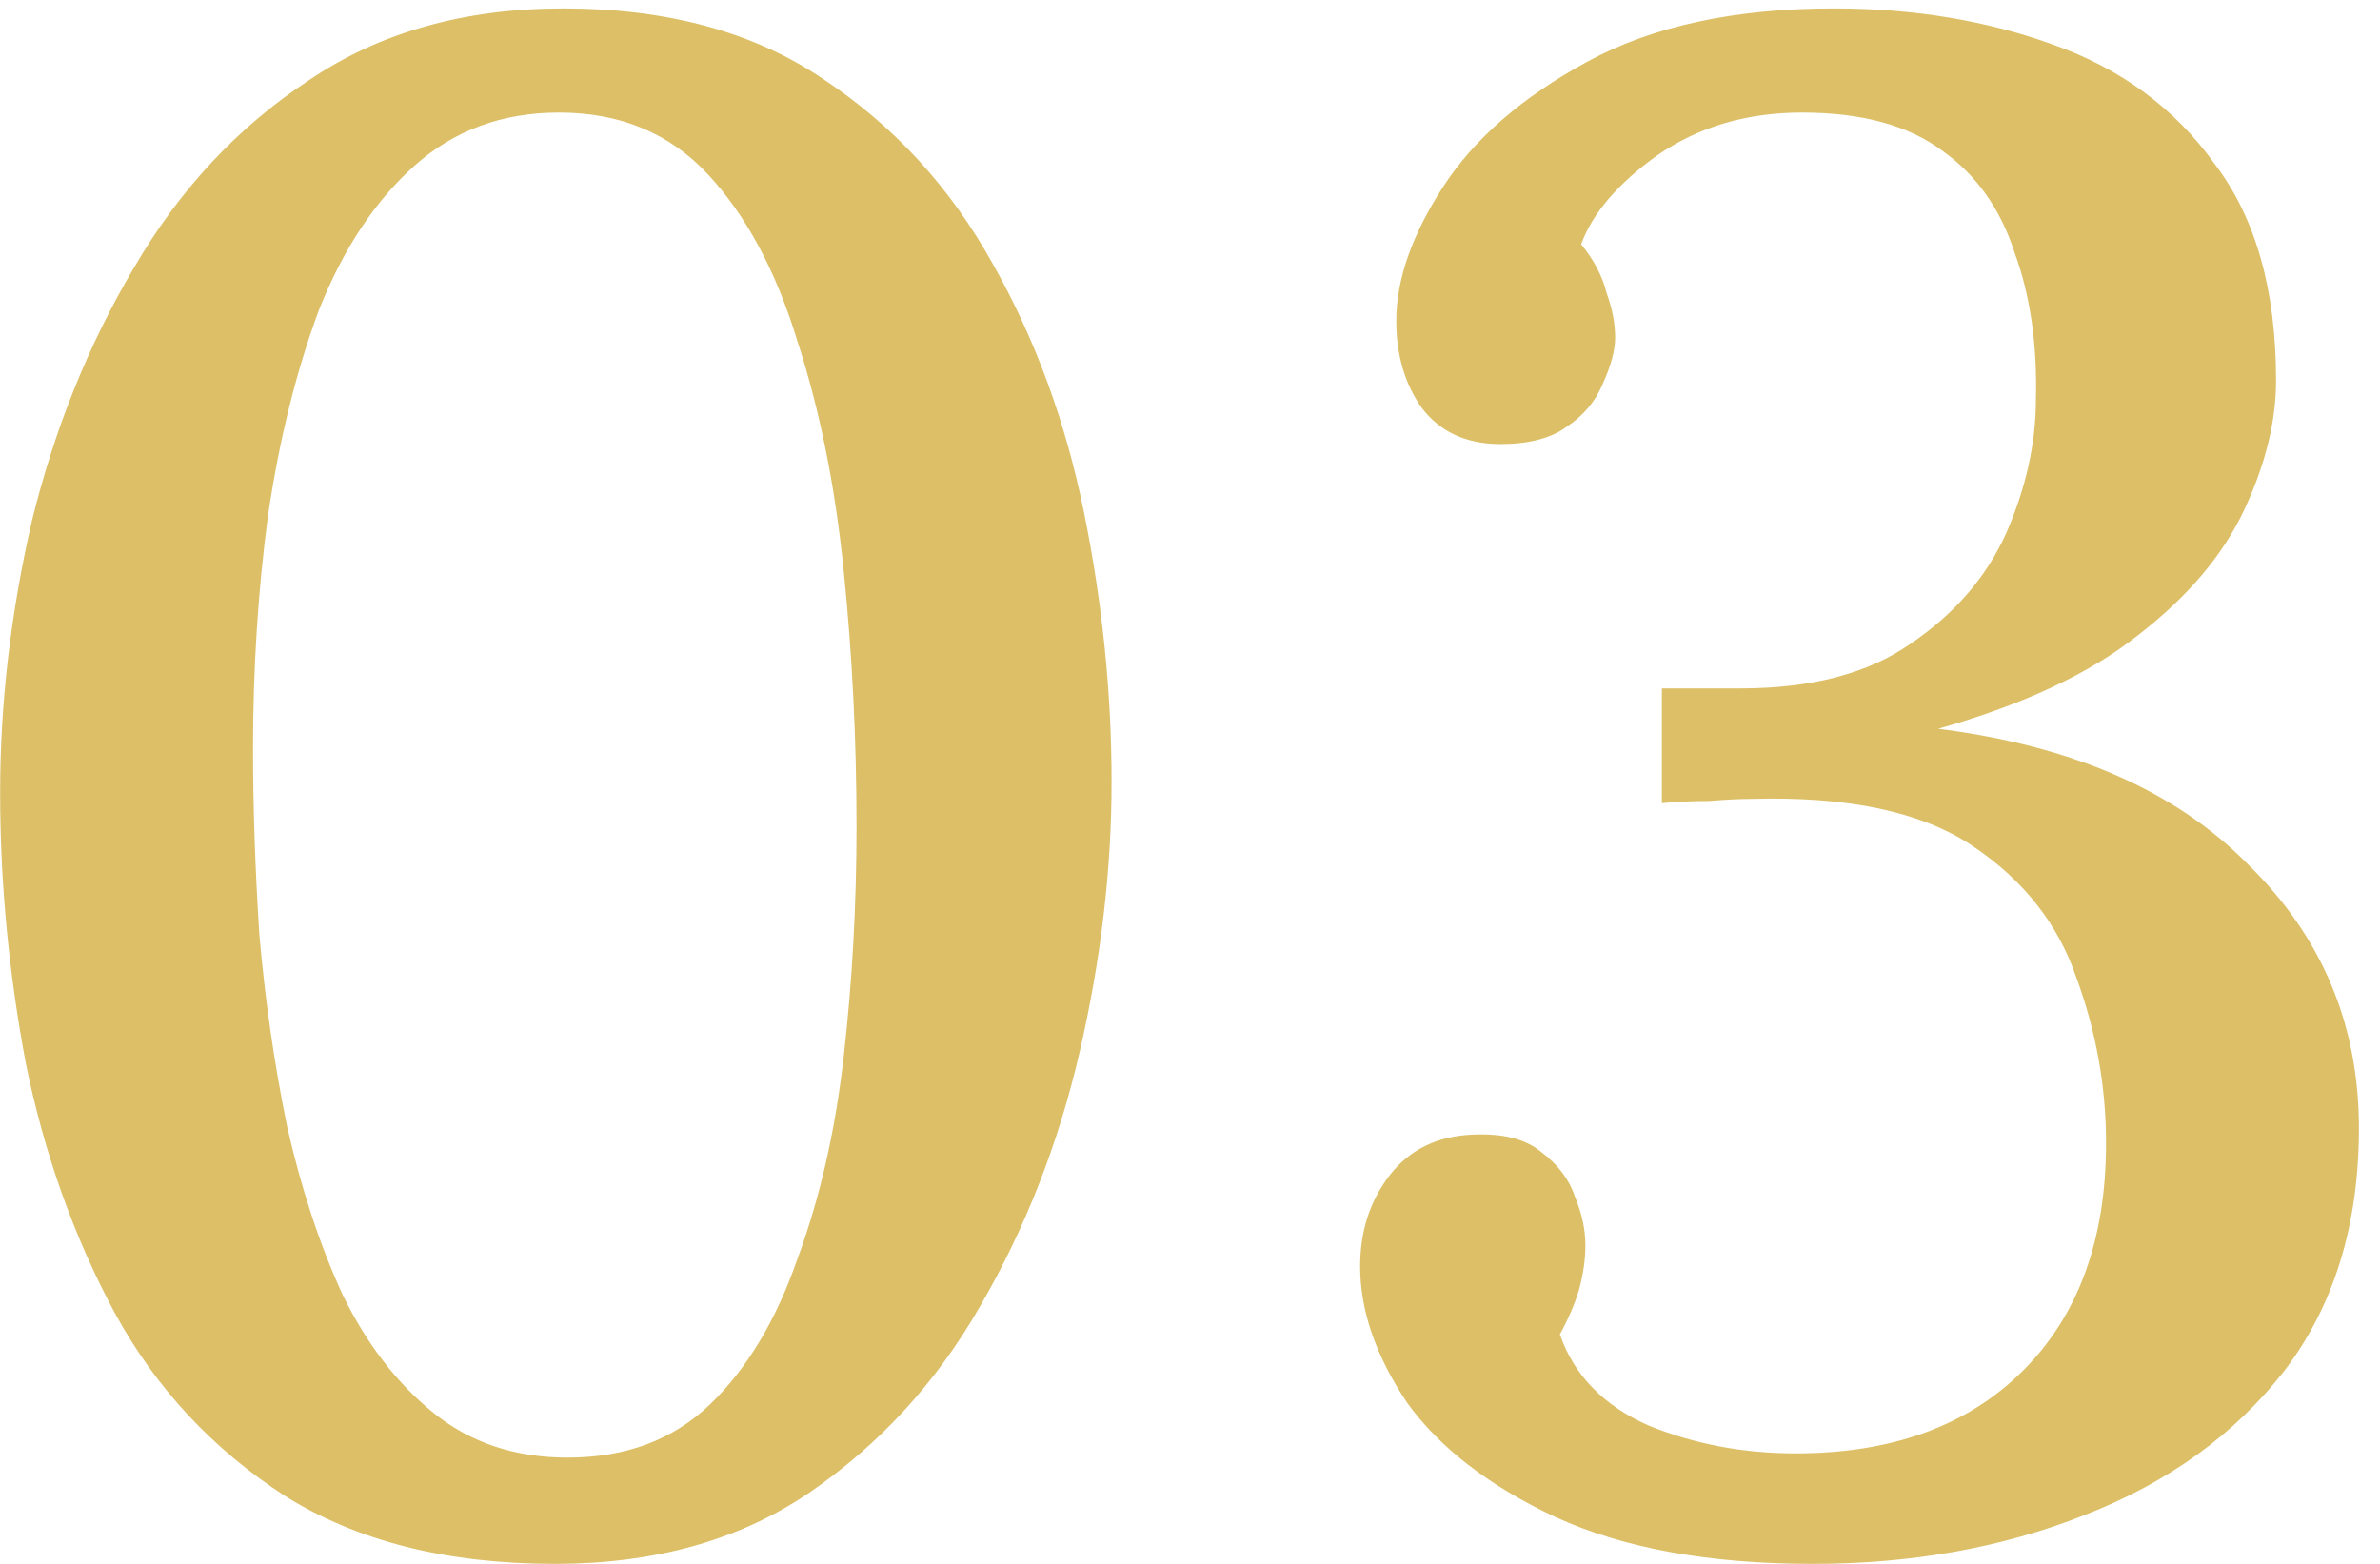 <svg width="70" height="46" viewBox="0 0 70 46" fill="none" xmlns="http://www.w3.org/2000/svg">
<path d="M16.317 46C13.15 46 10.504 45.333 8.379 44C6.254 42.625 4.587 40.833 3.379 38.625C2.17 36.375 1.295 33.916 0.754 31.249C0.254 28.583 0.004 25.937 0.004 23.311C0.004 20.686 0.316 18.02 0.941 15.311C1.608 12.603 2.608 10.123 3.941 7.873C5.275 5.582 6.983 3.748 9.067 2.373C11.15 0.956 13.65 0.248 16.567 0.248C19.609 0.248 22.151 0.936 24.192 2.311C26.276 3.686 27.942 5.498 29.192 7.748C30.443 9.957 31.338 12.394 31.88 15.061C32.422 17.728 32.693 20.374 32.693 22.999C32.693 25.582 32.38 28.228 31.755 30.937C31.13 33.645 30.151 36.145 28.817 38.437C27.526 40.687 25.838 42.521 23.755 43.938C21.713 45.312 19.234 46 16.317 46ZM16.692 42.875C18.4 42.875 19.796 42.354 20.88 41.312C21.963 40.271 22.817 38.854 23.442 37.062C24.109 35.27 24.567 33.27 24.817 31.062C25.067 28.854 25.192 26.603 25.192 24.312C25.192 21.77 25.067 19.27 24.817 16.811C24.567 14.311 24.109 12.04 23.442 9.998C22.817 7.957 21.942 6.332 20.817 5.123C19.692 3.915 18.234 3.311 16.442 3.311C14.775 3.311 13.358 3.832 12.192 4.873C11.025 5.915 10.088 7.332 9.379 9.123C8.712 10.915 8.212 12.936 7.879 15.186C7.587 17.395 7.442 19.666 7.442 21.999C7.442 23.749 7.504 25.582 7.629 27.499C7.796 29.416 8.067 31.291 8.442 33.124C8.858 34.958 9.4 36.604 10.067 38.062C10.775 39.521 11.671 40.687 12.754 41.562C13.838 42.437 15.15 42.875 16.692 42.875ZM53.317 46C50.275 46 47.754 45.542 45.754 44.625C43.796 43.708 42.337 42.583 41.379 41.25C40.462 39.875 40.004 38.541 40.004 37.25C40.004 36.208 40.296 35.312 40.879 34.562C41.462 33.812 42.275 33.416 43.317 33.374C44.192 33.333 44.858 33.499 45.317 33.874C45.817 34.249 46.15 34.687 46.317 35.187C46.525 35.687 46.629 36.166 46.629 36.625C46.629 37.041 46.567 37.479 46.442 37.937C46.317 38.354 46.129 38.791 45.879 39.25C46.296 40.458 47.171 41.354 48.504 41.937C49.838 42.479 51.275 42.75 52.817 42.75C55.651 42.75 57.88 41.937 59.505 40.312C61.13 38.687 61.943 36.458 61.943 33.624C61.943 31.958 61.651 30.333 61.068 28.749C60.526 27.166 59.505 25.874 58.005 24.874C56.505 23.874 54.338 23.416 51.505 23.499C51.171 23.499 50.755 23.52 50.255 23.561C49.755 23.561 49.296 23.582 48.879 23.624V20.249C49.296 20.249 49.692 20.249 50.067 20.249C50.442 20.249 50.817 20.249 51.192 20.249C53.276 20.249 54.942 19.811 56.192 18.936C57.484 18.061 58.422 16.978 59.005 15.686C59.588 14.353 59.88 13.04 59.88 11.748C59.922 10.123 59.713 8.686 59.255 7.436C58.838 6.144 58.13 5.144 57.13 4.436C56.13 3.686 54.755 3.311 53.005 3.311C51.38 3.311 49.963 3.727 48.754 4.561C47.588 5.394 46.838 6.269 46.504 7.186C46.879 7.644 47.129 8.123 47.254 8.623C47.421 9.082 47.504 9.519 47.504 9.936C47.504 10.311 47.379 10.769 47.129 11.311C46.921 11.811 46.567 12.228 46.067 12.561C45.608 12.894 44.963 13.061 44.129 13.061C43.129 13.061 42.358 12.707 41.817 11.998C41.317 11.29 41.067 10.436 41.067 9.436C41.067 8.228 41.525 6.915 42.442 5.498C43.358 4.082 44.775 2.852 46.692 1.811C48.609 0.769 51.025 0.248 53.942 0.248C56.276 0.248 58.422 0.602 60.38 1.311C62.38 2.019 63.963 3.186 65.13 4.811C66.338 6.394 66.943 8.519 66.943 11.186C66.943 12.394 66.63 13.665 66.005 14.999C65.38 16.332 64.338 17.561 62.88 18.686C61.463 19.811 59.505 20.728 57.005 21.436C60.963 21.936 64.005 23.27 66.13 25.437C68.297 27.562 69.38 30.145 69.38 33.187C69.38 36.02 68.651 38.395 67.193 40.312C65.734 42.187 63.776 43.604 61.318 44.562C58.901 45.521 56.234 46 53.317 46Z" fill="#DCBF66"/>
</svg>
